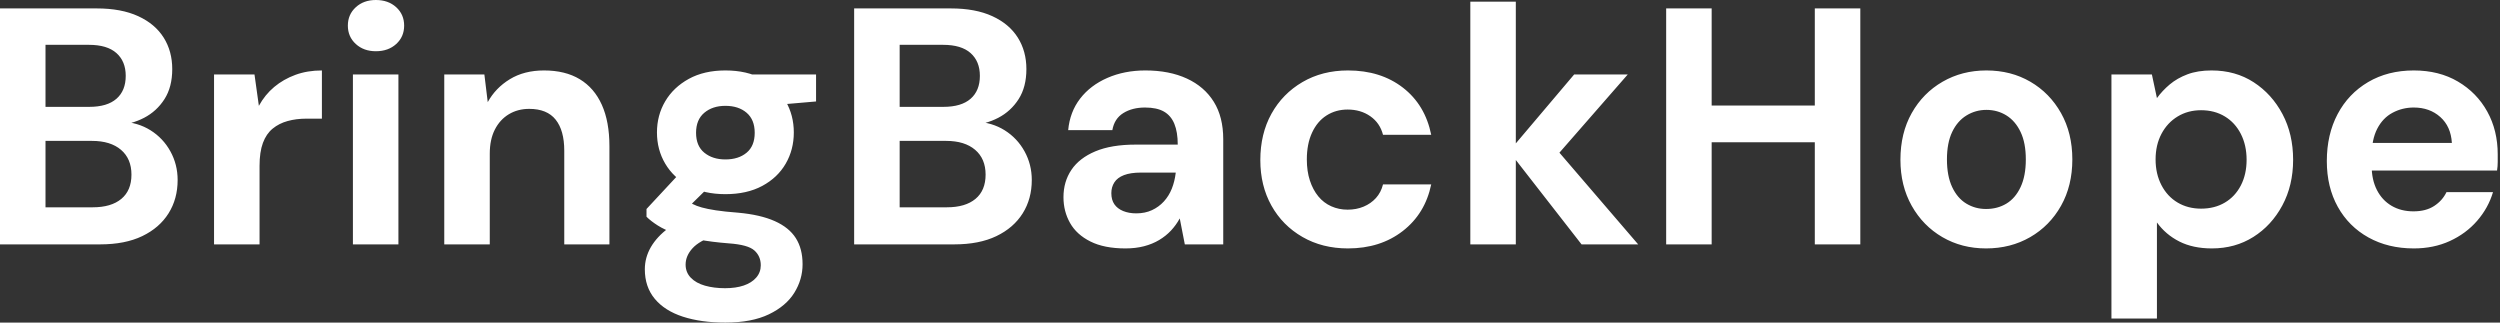 <svg baseProfile="full" height="28" version="1.1" viewBox="0 0 217 28" width="217" xmlns="http://www.w3.org/2000/svg" xmlns:ev="http://www.w3.org/2001/xml-events" xmlns:xlink="http://www.w3.org/1999/xlink"><rect x="0" y="0" width="217" height="28" fill="#333333" stroke="none"/><defs /><g><path d="M2.019 21.212V0.731H10.416Q12.552 0.731 14.015 1.404Q15.478 2.077 16.224 3.262Q16.97 4.447 16.97 5.998Q16.97 7.549 16.297 8.602Q15.624 9.655 14.527 10.226Q13.429 10.796 12.113 10.884L12.581 10.562Q13.985 10.621 15.083 11.308Q16.18 11.996 16.809 13.137Q17.438 14.278 17.438 15.624Q17.438 17.262 16.648 18.52Q15.858 19.778 14.366 20.495Q12.874 21.212 10.708 21.212ZM5.969 17.994H10.065Q11.674 17.994 12.552 17.262Q13.429 16.531 13.429 15.156Q13.429 13.781 12.522 13.005Q11.615 12.23 10.006 12.23H5.969ZM5.969 9.275H9.772Q11.323 9.275 12.127 8.573Q12.932 7.87 12.932 6.583Q12.932 5.325 12.127 4.608Q11.323 3.891 9.743 3.891H5.969Z M20.598 21.212V6.466H24.109L24.489 9.187Q25.016 8.222 25.82 7.549Q26.625 6.876 27.664 6.495Q28.702 6.115 29.96 6.115V10.299H28.614Q27.737 10.299 26.991 10.504Q26.245 10.708 25.689 11.162Q25.133 11.615 24.84 12.405Q24.548 13.195 24.548 14.395V21.212Z M32.652 21.212V6.466H36.602V21.212ZM34.642 4.447Q33.588 4.447 32.901 3.818Q32.213 3.189 32.213 2.224Q32.213 1.258 32.901 0.629Q33.588 0.0 34.642 0.0Q35.724 0.0 36.412 0.629Q37.099 1.258 37.099 2.224Q37.099 3.189 36.412 3.818Q35.724 4.447 34.642 4.447Z M40.581 21.212V6.466H44.063L44.355 8.865Q45.028 7.636 46.272 6.876Q47.515 6.115 49.241 6.115Q51.085 6.115 52.343 6.876Q53.601 7.636 54.259 9.099Q54.917 10.562 54.917 12.698V21.212H50.997V13.078Q50.997 11.323 50.251 10.387Q49.505 9.45 47.954 9.45Q46.959 9.45 46.184 9.918Q45.409 10.387 44.97 11.25Q44.531 12.113 44.531 13.342V21.212Z M64.982 28Q62.876 28 61.296 27.488Q59.716 26.976 58.853 25.937Q57.99 24.899 57.99 23.377Q57.99 22.353 58.516 21.446Q59.043 20.539 60.052 19.793Q61.062 19.047 62.583 18.52L64.075 20.451Q62.729 20.89 62.13 21.549Q61.53 22.207 61.53 22.968Q61.53 23.641 61.983 24.109Q62.437 24.577 63.212 24.796Q63.987 25.016 64.953 25.016Q65.889 25.016 66.577 24.782Q67.264 24.548 67.659 24.094Q68.054 23.641 68.054 23.026Q68.054 22.236 67.498 21.739Q66.943 21.241 65.275 21.124Q63.783 21.007 62.627 20.788Q61.471 20.568 60.594 20.261Q59.716 19.954 59.116 19.574Q58.516 19.193 58.136 18.813V18.14L61.266 14.775L64.104 15.682L60.418 19.31L61.53 17.379Q61.852 17.555 62.159 17.716Q62.466 17.877 62.934 18.008Q63.402 18.14 64.163 18.257Q64.924 18.374 66.094 18.462Q68.025 18.637 69.269 19.193Q70.512 19.749 71.097 20.671Q71.682 21.592 71.682 22.938Q71.682 24.255 70.966 25.411Q70.249 26.566 68.757 27.283Q67.264 28 64.982 28ZM64.982 16.853Q63.139 16.853 61.808 16.136Q60.476 15.419 59.76 14.205Q59.043 12.991 59.043 11.498Q59.043 10.006 59.76 8.792Q60.476 7.578 61.808 6.846Q63.139 6.115 64.982 6.115Q66.855 6.115 68.186 6.846Q69.517 7.578 70.219 8.792Q70.922 10.006 70.922 11.498Q70.922 12.991 70.219 14.205Q69.517 15.419 68.186 16.136Q66.855 16.853 64.982 16.853ZM64.982 13.839Q66.123 13.839 66.825 13.254Q67.528 12.669 67.528 11.528Q67.528 10.387 66.825 9.787Q66.123 9.187 64.982 9.187Q63.87 9.187 63.154 9.787Q62.437 10.387 62.437 11.528Q62.437 12.669 63.154 13.254Q63.87 13.839 64.982 13.839ZM67.44 9.275 66.796 6.466H72.853V8.807Z M76.159 21.212V0.731H84.556Q86.692 0.731 88.155 1.404Q89.618 2.077 90.364 3.262Q91.11 4.447 91.11 5.998Q91.11 7.549 90.437 8.602Q89.764 9.655 88.667 10.226Q87.569 10.796 86.253 10.884L86.721 10.562Q88.125 10.621 89.223 11.308Q90.32 11.996 90.949 13.137Q91.578 14.278 91.578 15.624Q91.578 17.262 90.788 18.52Q89.998 19.778 88.506 20.495Q87.014 21.212 84.848 21.212ZM80.109 17.994H84.205Q85.814 17.994 86.692 17.262Q87.569 16.531 87.569 15.156Q87.569 13.781 86.662 13.005Q85.755 12.23 84.146 12.23H80.109ZM80.109 9.275H83.912Q85.463 9.275 86.268 8.573Q87.072 7.87 87.072 6.583Q87.072 5.325 86.268 4.608Q85.463 3.891 83.883 3.891H80.109Z M99.712 21.563Q97.868 21.563 96.669 20.963Q95.469 20.364 94.899 19.354Q94.328 18.345 94.328 17.116Q94.328 15.77 95.016 14.746Q95.703 13.722 97.093 13.137Q98.483 12.552 100.589 12.552H104.247Q104.247 11.469 103.954 10.752Q103.661 10.036 103.047 9.684Q102.433 9.333 101.409 9.333Q100.297 9.333 99.521 9.816Q98.746 10.299 98.571 11.294H94.738Q94.884 9.714 95.776 8.558Q96.669 7.402 98.146 6.759Q99.624 6.115 101.438 6.115Q103.515 6.115 105.037 6.817Q106.558 7.519 107.377 8.836Q108.196 10.153 108.196 12.084V21.212H104.861L104.422 18.959Q104.1 19.544 103.661 20.013Q103.223 20.481 102.637 20.832Q102.052 21.183 101.321 21.373Q100.589 21.563 99.712 21.563ZM100.648 18.52Q101.409 18.52 102.008 18.242Q102.608 17.964 103.047 17.482Q103.486 16.999 103.735 16.37Q103.983 15.741 104.071 15.009V14.98H101.057Q100.15 14.98 99.58 15.2Q99.009 15.419 98.746 15.829Q98.483 16.238 98.483 16.765Q98.483 17.35 98.746 17.73Q99.009 18.111 99.507 18.316Q100.004 18.52 100.648 18.52Z M119.022 21.563Q116.798 21.563 115.072 20.568Q113.346 19.574 112.38 17.847Q111.415 16.121 111.415 13.898Q111.415 11.615 112.38 9.875Q113.346 8.134 115.072 7.124Q116.798 6.115 119.022 6.115Q121.86 6.115 123.791 7.607Q125.722 9.099 126.249 11.703H122.065Q121.801 10.679 120.968 10.094Q120.134 9.509 118.993 9.509Q117.969 9.509 117.164 10.021Q116.359 10.533 115.906 11.513Q115.452 12.493 115.452 13.839Q115.452 14.863 115.716 15.668Q115.979 16.472 116.447 17.043Q116.915 17.613 117.574 17.906Q118.232 18.199 118.993 18.199Q119.753 18.199 120.382 17.935Q121.011 17.672 121.45 17.189Q121.889 16.706 122.065 16.004H126.249Q125.722 18.55 123.776 20.056Q121.831 21.563 119.022 21.563Z M139.298 21.212 133.007 13.137 138.654 6.466H143.306L136.021 14.805V11.674L144.213 21.212ZM129.643 21.212V0.146H133.592V21.212Z M159.544 21.212V0.731H163.494V21.212ZM146.642 21.212V0.731H150.591V21.212ZM150.036 12.347V9.158H160.217V12.347Z M174.408 21.563Q172.301 21.563 170.619 20.583Q168.936 19.603 167.956 17.862Q166.976 16.121 166.976 13.868Q166.976 11.557 167.956 9.816Q168.936 8.075 170.633 7.095Q172.33 6.115 174.437 6.115Q176.573 6.115 178.255 7.095Q179.937 8.075 180.917 9.816Q181.898 11.557 181.898 13.839Q181.898 16.121 180.917 17.862Q179.937 19.603 178.24 20.583Q176.543 21.563 174.408 21.563ZM174.408 18.14Q175.402 18.14 176.178 17.672Q176.953 17.204 177.406 16.238Q177.86 15.273 177.86 13.839Q177.86 12.405 177.406 11.455Q176.953 10.504 176.178 10.021Q175.402 9.538 174.437 9.538Q173.501 9.538 172.711 10.021Q171.921 10.504 171.467 11.455Q171.014 12.405 171.014 13.839Q171.014 15.273 171.467 16.238Q171.921 17.204 172.696 17.672Q173.471 18.14 174.408 18.14Z M185.292 27.649V6.466H188.803L189.241 8.514Q189.71 7.87 190.353 7.329Q190.997 6.788 191.889 6.451Q192.782 6.115 193.981 6.115Q196.059 6.115 197.638 7.139Q199.218 8.163 200.14 9.904Q201.062 11.645 201.062 13.868Q201.062 16.092 200.125 17.833Q199.189 19.574 197.609 20.568Q196.029 21.563 194.01 21.563Q192.372 21.563 191.187 20.963Q190.002 20.364 189.241 19.31V27.649ZM193.074 18.111Q194.245 18.111 195.137 17.584Q196.029 17.057 196.527 16.092Q197.024 15.126 197.024 13.868Q197.024 12.61 196.527 11.63Q196.029 10.65 195.137 10.109Q194.245 9.567 193.074 9.567Q191.933 9.567 191.041 10.109Q190.148 10.65 189.636 11.615Q189.124 12.581 189.124 13.839Q189.124 15.097 189.636 16.077Q190.148 17.057 191.041 17.584Q191.933 18.111 193.074 18.111Z M211.536 21.563Q209.312 21.563 207.601 20.612Q205.889 19.661 204.938 17.95Q203.987 16.238 203.987 13.985Q203.987 11.674 204.924 9.904Q205.86 8.134 207.572 7.124Q209.283 6.115 211.536 6.115Q213.73 6.115 215.369 7.08Q217.007 8.046 217.914 9.684Q218.821 11.323 218.821 13.4Q218.821 13.693 218.821 14.059Q218.821 14.424 218.763 14.805H206.796V12.405H214.842Q214.754 10.972 213.833 10.153Q212.911 9.333 211.536 9.333Q210.541 9.333 209.693 9.787Q208.844 10.24 208.362 11.177Q207.879 12.113 207.879 13.546V14.395Q207.879 15.595 208.332 16.487Q208.786 17.379 209.605 17.862Q210.424 18.345 211.507 18.345Q212.589 18.345 213.306 17.877Q214.023 17.409 214.374 16.677H218.412Q218.002 18.052 217.037 19.164Q216.071 20.276 214.667 20.92Q213.262 21.563 211.536 21.563Z " fill="rgb(255,255,255)" transform="translate(-2.019, 0)" /></g></svg>